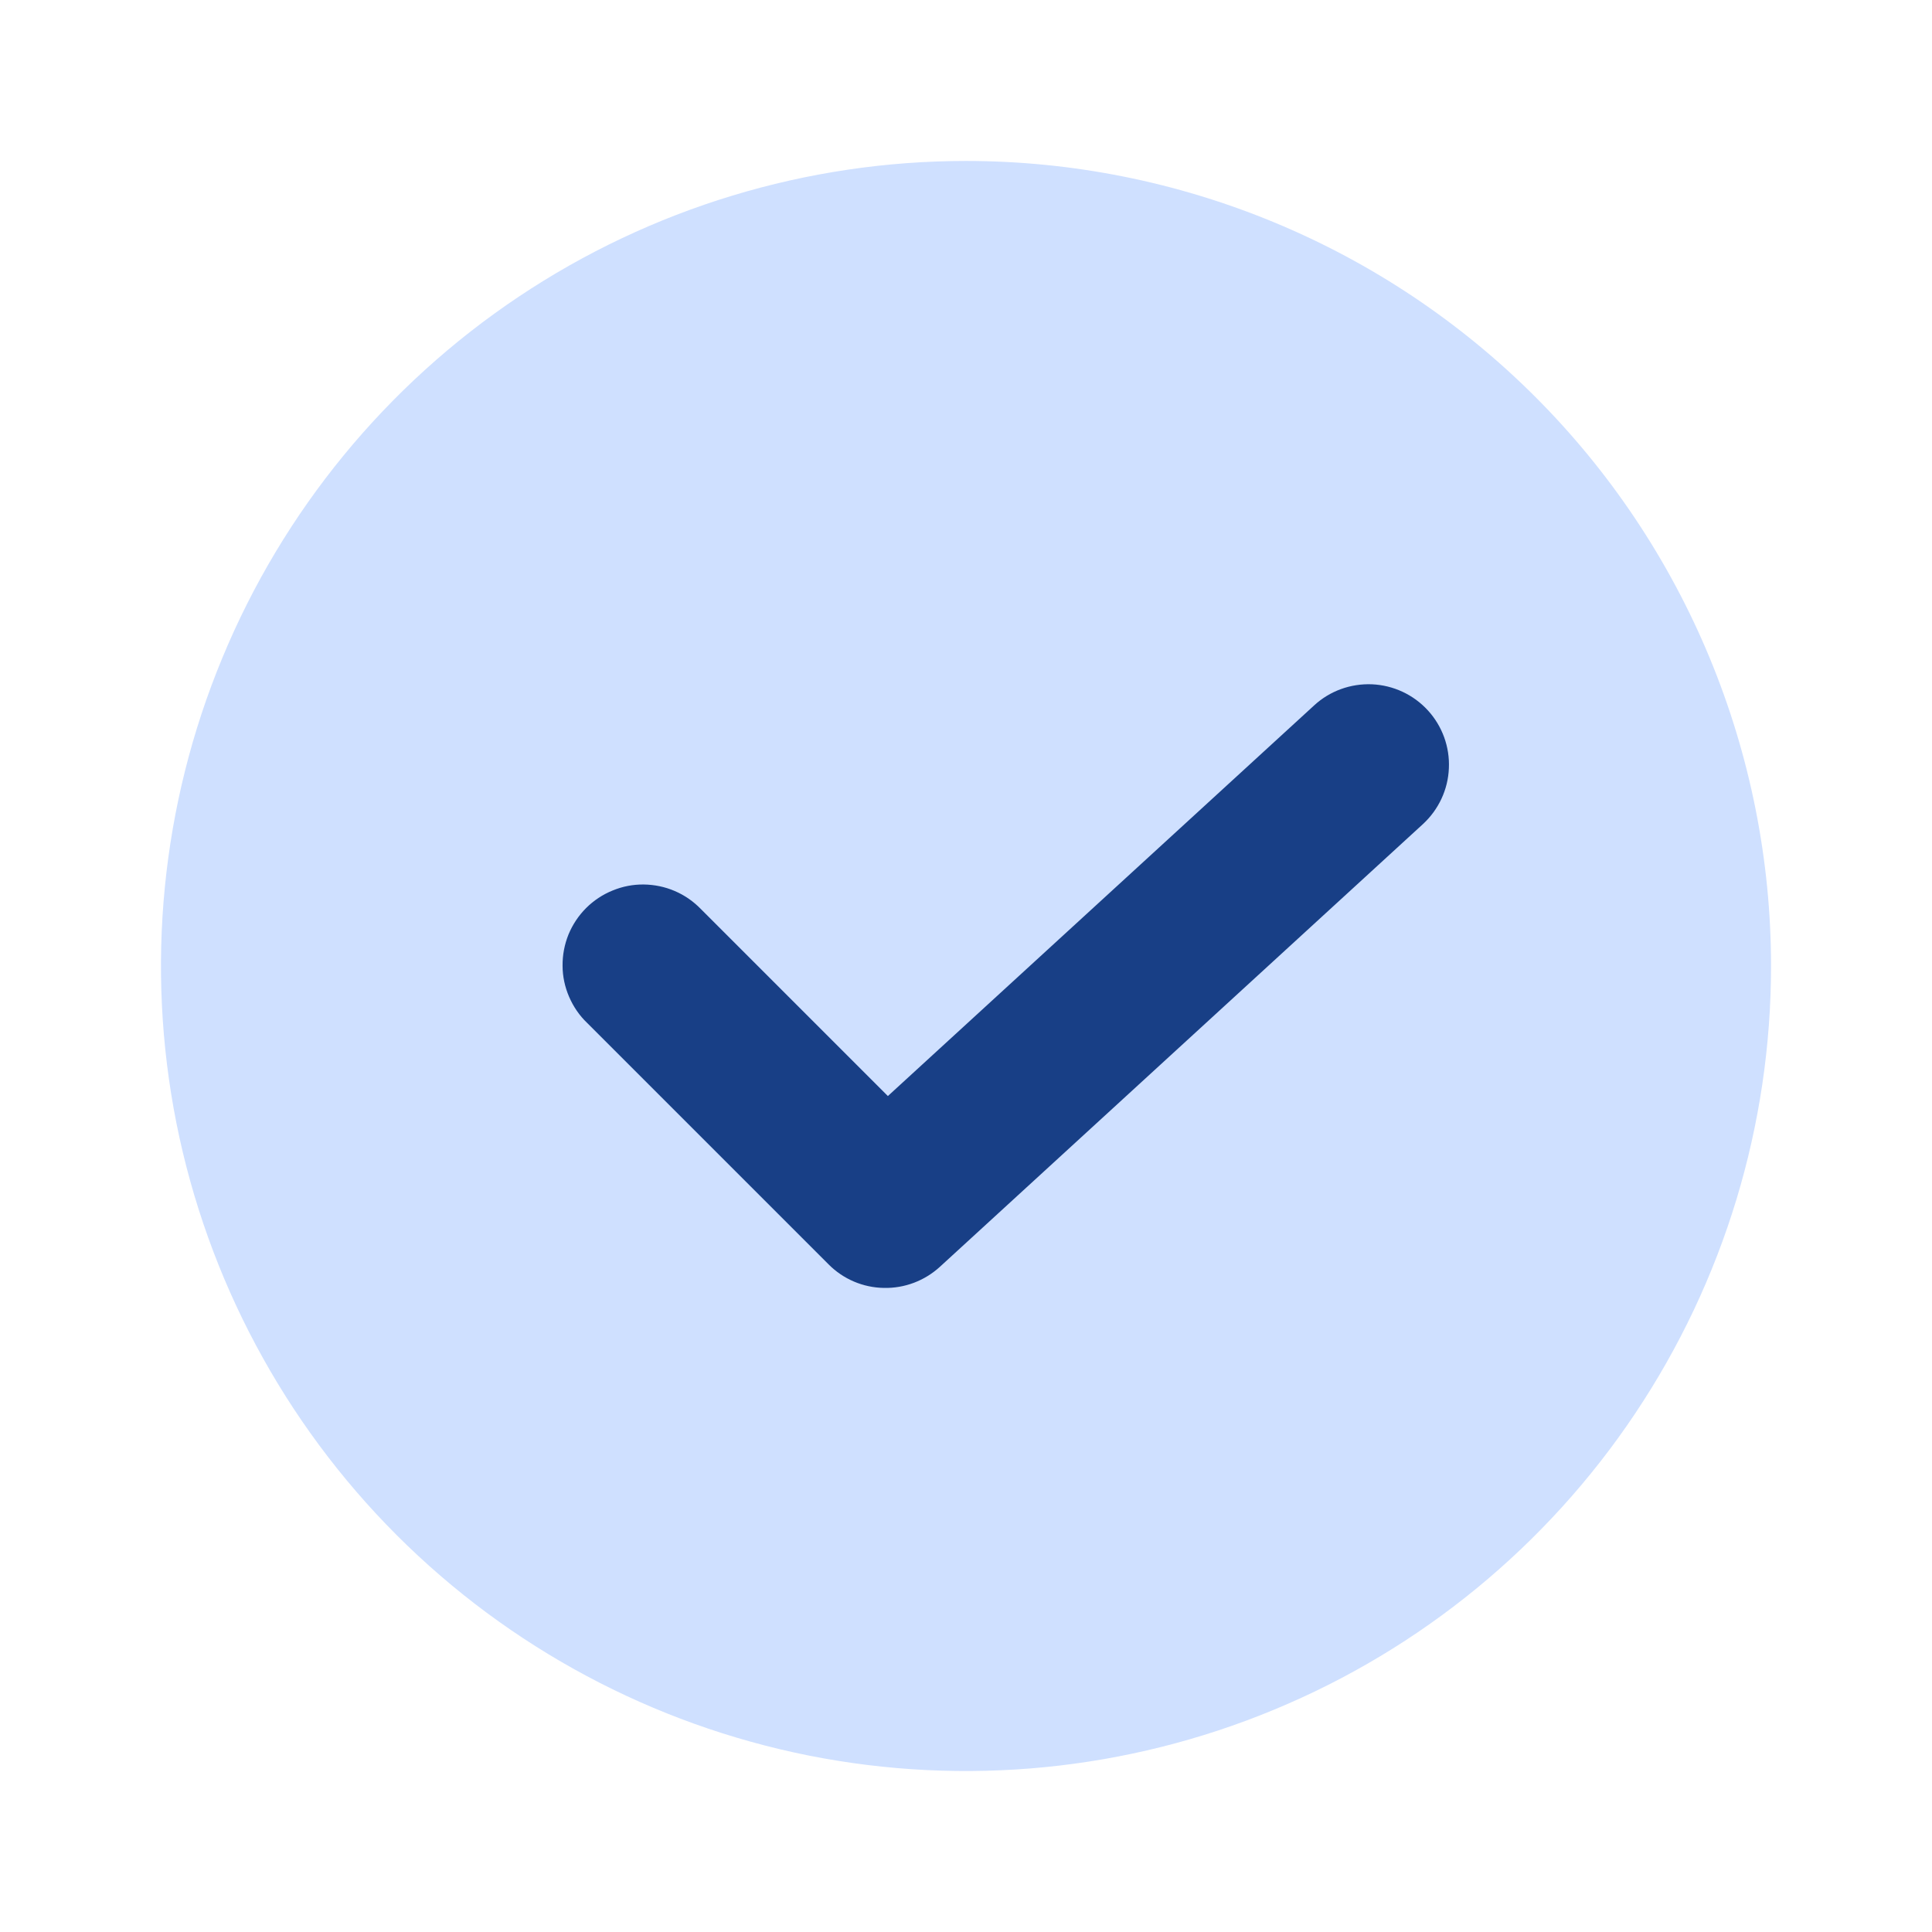 <svg xmlns="http://www.w3.org/2000/svg" fill="none" viewBox="0 0 16 16" height="16" width="16">
<path fill="#183F86" d="M13.6 8C13.6 4.907 11.093 2.4 8 2.4C4.907 2.4 2.4 4.907 2.4 8C2.4 11.093 4.907 13.6 8 13.6C11.093 13.6 13.6 11.093 13.6 8Z"></path>
<path fill="#CFE0FF" d="M8 1.333C6.681 1.333 5.393 1.724 4.296 2.457C3.2 3.189 2.345 4.231 1.841 5.449C1.336 6.667 1.204 8.007 1.461 9.301C1.719 10.594 2.354 11.782 3.286 12.714C4.218 13.646 5.406 14.281 6.699 14.539C7.993 14.796 9.333 14.664 10.551 14.159C11.769 13.655 12.811 12.8 13.543 11.704C14.276 10.607 14.667 9.319 14.667 8C14.667 7.125 14.494 6.258 14.159 5.449C13.824 4.64 13.333 3.905 12.714 3.286C12.095 2.667 11.36 2.176 10.551 1.841C9.742 1.506 8.875 1.333 8 1.333ZM11.784 6.825L7.784 10.491C7.657 10.607 7.491 10.67 7.319 10.666C7.147 10.663 6.983 10.593 6.862 10.471L4.862 8.471C4.798 8.41 4.748 8.336 4.713 8.255C4.678 8.174 4.659 8.086 4.659 7.998C4.658 7.909 4.675 7.821 4.708 7.739C4.742 7.657 4.791 7.583 4.854 7.52C4.916 7.458 4.991 7.408 5.073 7.375C5.155 7.341 5.242 7.324 5.331 7.325C5.419 7.326 5.507 7.344 5.588 7.379C5.67 7.414 5.743 7.465 5.805 7.529L7.353 9.077L10.883 5.842C11.013 5.722 11.185 5.66 11.362 5.667C11.539 5.675 11.705 5.752 11.825 5.883C11.944 6.013 12.007 6.185 11.999 6.362C11.992 6.539 11.914 6.705 11.784 6.825Z"></path>
</svg>
